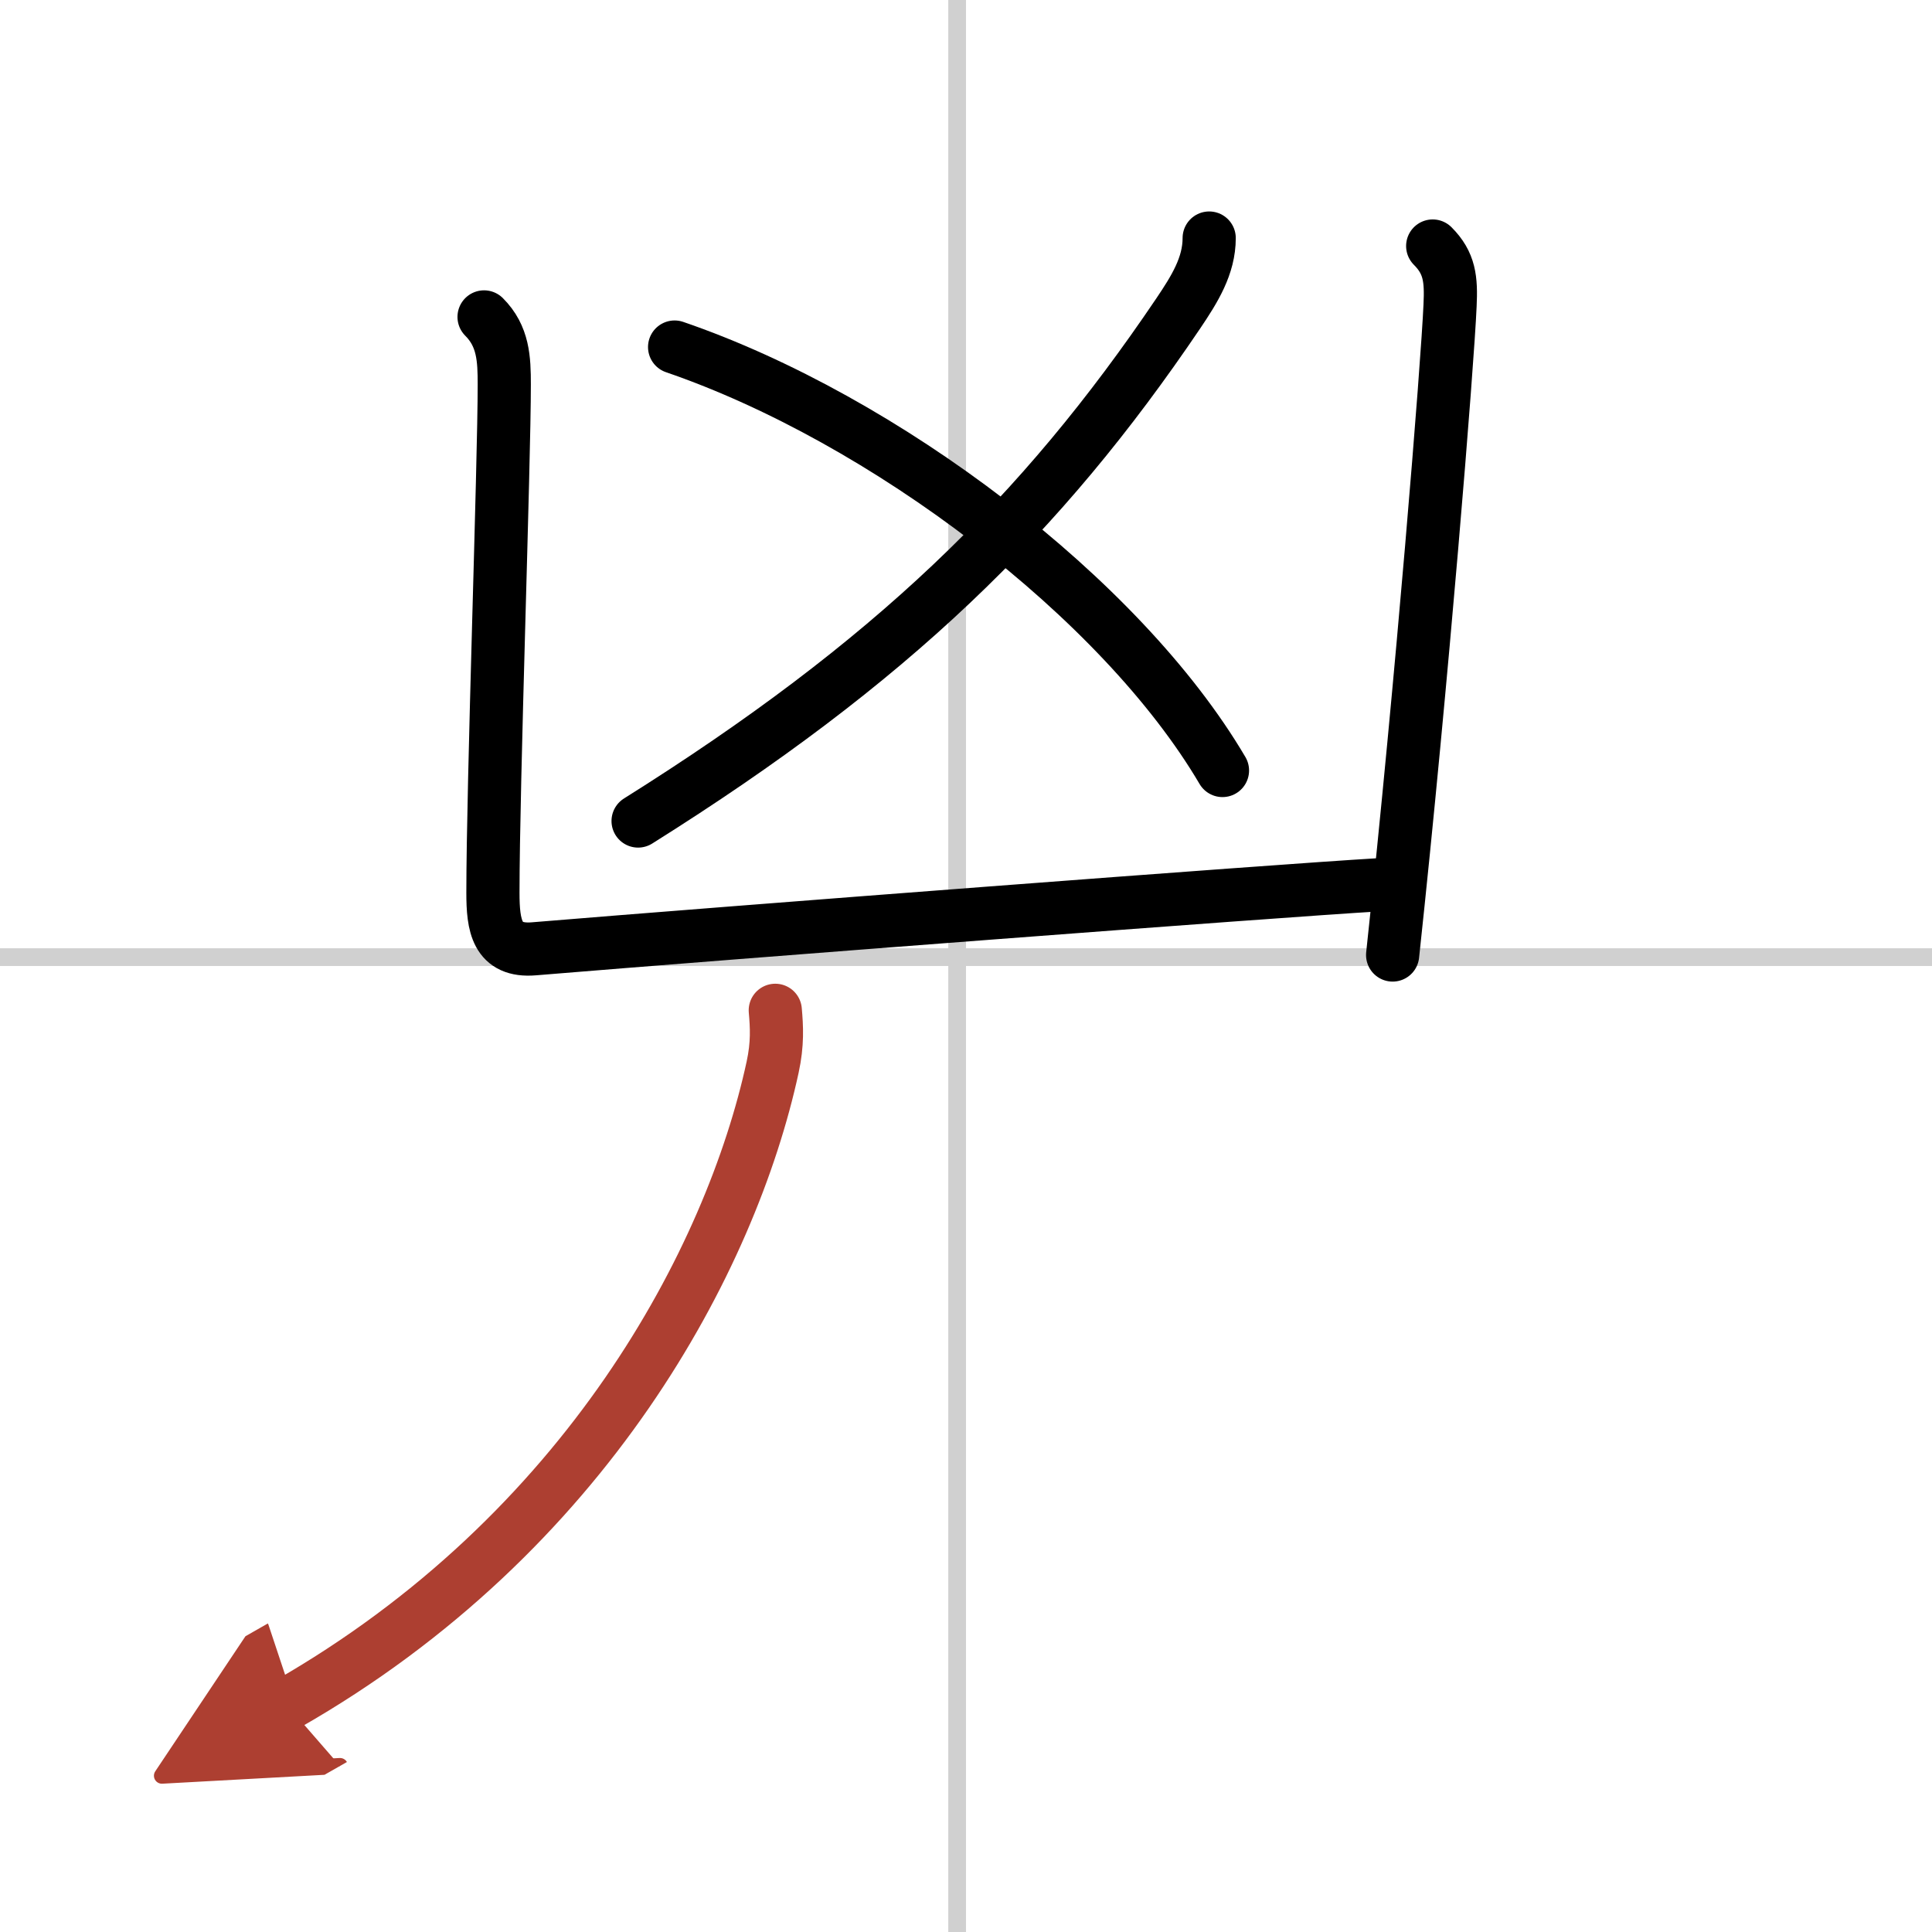 <svg width="400" height="400" viewBox="0 0 109 109" xmlns="http://www.w3.org/2000/svg"><defs><marker id="a" markerWidth="4" orient="auto" refX="1" refY="5" viewBox="0 0 10 10"><polyline points="0 0 10 5 0 10 1 5" fill="#ad3f31" stroke="#ad3f31"/></marker></defs><g fill="none" stroke="#000" stroke-linecap="round" stroke-linejoin="round" stroke-width="3"><rect width="100%" height="100%" fill="#fff" stroke="#fff"/><line x1="54" x2="54" y2="109" stroke="#d0d0d0" stroke-width="1"/><line x2="109" y1="54" y2="54" stroke="#d0d0d0" stroke-width="1"/><path d="M68.22,13.43c0,1.57-0.82,2.88-1.75,4.26C58.75,29.12,50.25,37.38,36,46.32"/><path d="m38.06 19.58c11.81 4.05 25.19 14.17 30.91 23.89"/><path d="m27.31 17.88c1.09 1.09 1.14 2.37 1.14 3.81 0 4.49-0.64 22.56-0.64 28.68 0 1.84 0.21 3.34 2.32 3.16 10.99-0.91 41.69-3.26 47.62-3.61"/><path d="m80.83 13.88c0.96 0.96 1.05 1.87 0.98 3.35-0.14 3.28-1.56 21.02-3.24 36.65"/><path d="M43.74,57c0.08,0.92,0.14,1.88-0.15,3.21C41.25,71,33.12,86.5,16.17,96.17" marker-end="url(#a)" stroke="#ad3f31"/></g></svg>
